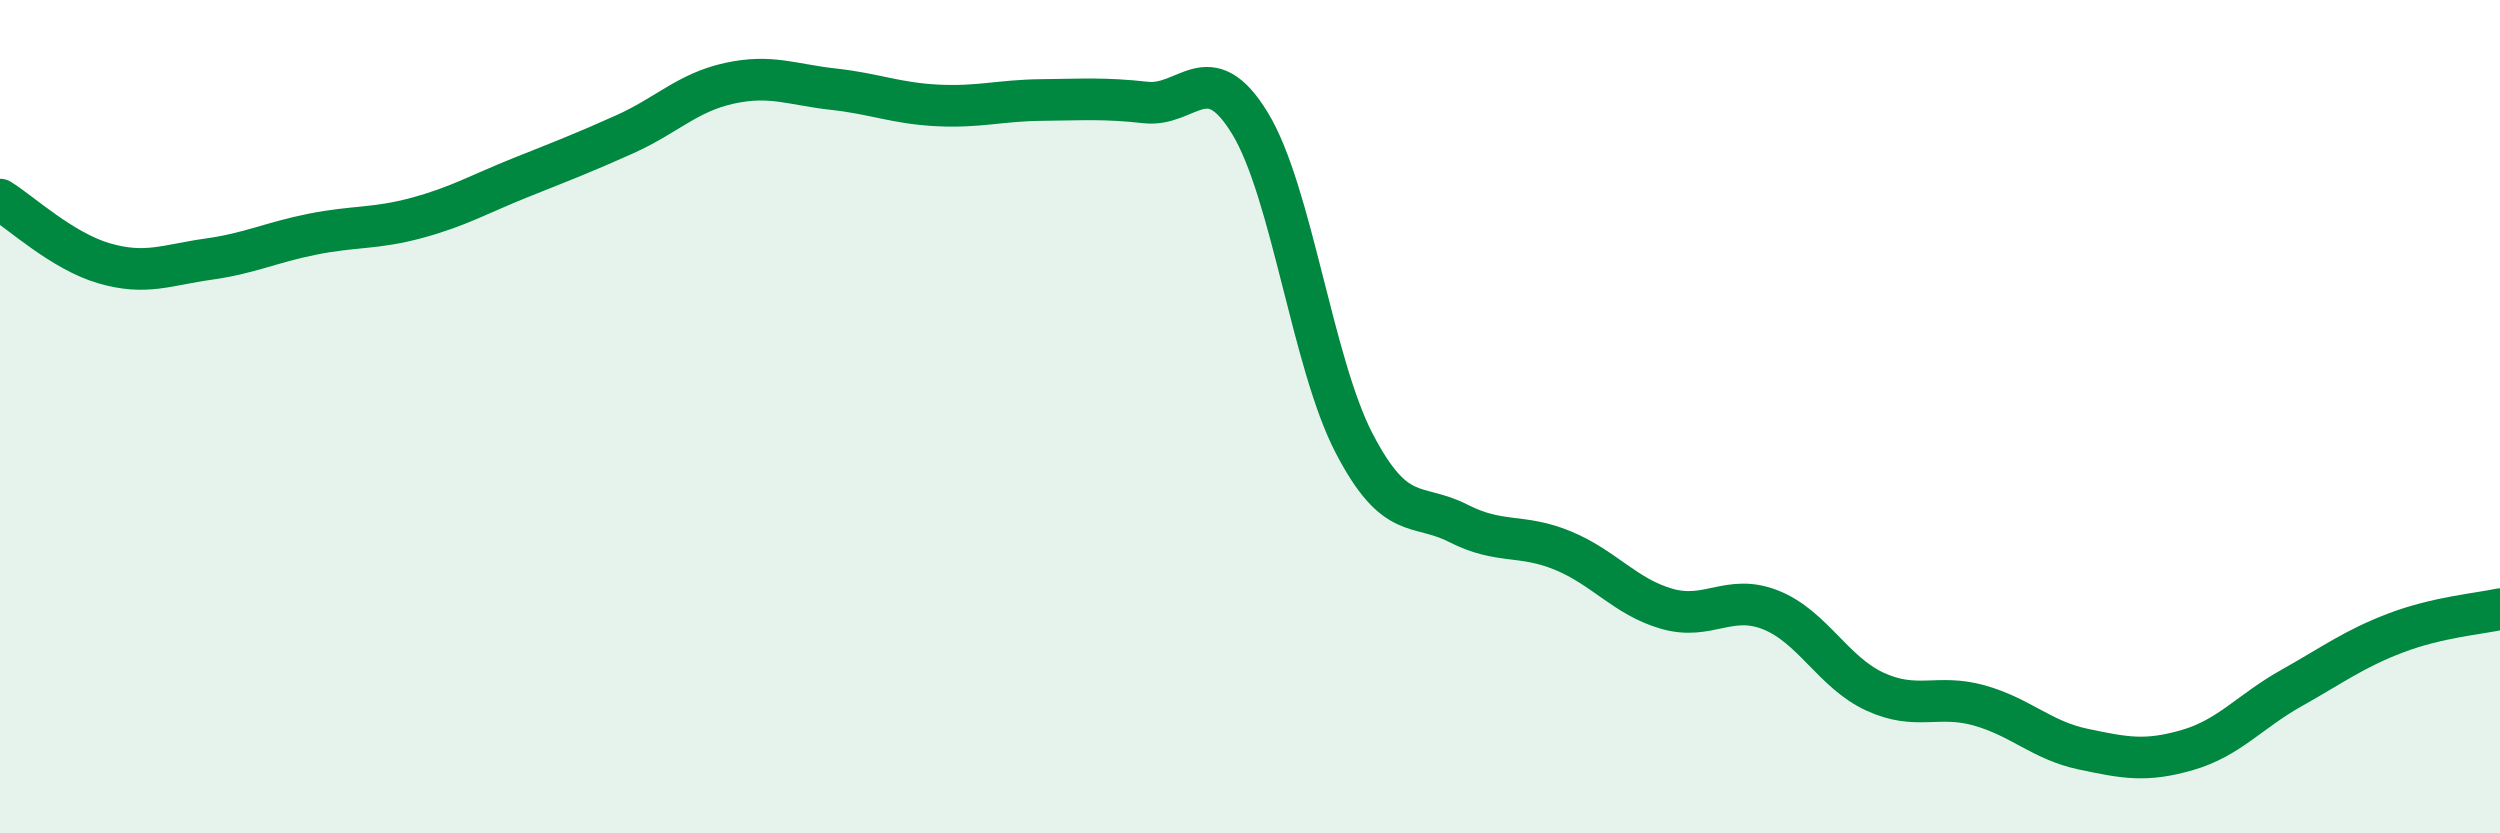 
    <svg width="60" height="20" viewBox="0 0 60 20" xmlns="http://www.w3.org/2000/svg">
      <path
        d="M 0,4.79 C 0.5,5.1 1.5,6.03 2.5,6.32 C 3.5,6.61 4,6.36 5,6.22 C 6,6.08 6.5,5.82 7.5,5.62 C 8.5,5.42 9,5.5 10,5.23 C 11,4.96 11.5,4.66 12.5,4.26 C 13.5,3.86 14,3.67 15,3.22 C 16,2.77 16.5,2.22 17.5,2 C 18.5,1.78 19,2.03 20,2.14 C 21,2.25 21.5,2.48 22.5,2.53 C 23.5,2.58 24,2.41 25,2.4 C 26,2.39 26.5,2.35 27.5,2.46 C 28.5,2.57 29,1.32 30,2.96 C 31,4.6 31.5,8.72 32.5,10.64 C 33.5,12.56 34,12.05 35,12.56 C 36,13.07 36.5,12.8 37.5,13.21 C 38.5,13.62 39,14.32 40,14.61 C 41,14.9 41.5,14.24 42.5,14.64 C 43.5,15.04 44,16.14 45,16.6 C 46,17.06 46.5,16.65 47.5,16.93 C 48.5,17.21 49,17.77 50,17.98 C 51,18.19 51.5,18.29 52.5,18 C 53.5,17.71 54,17.07 55,16.51 C 56,15.95 56.5,15.57 57.5,15.19 C 58.5,14.81 59.5,14.73 60,14.62L60 20L0 20Z"
        fill="#008740"
        opacity="0.1"
        stroke-linecap="round"
        stroke-linejoin="round"
      />
      <path
        d="M 0,4.79 C 0.5,5.1 1.5,6.03 2.5,6.32 C 3.5,6.61 4,6.36 5,6.22 C 6,6.08 6.5,5.82 7.5,5.62 C 8.5,5.42 9,5.5 10,5.23 C 11,4.96 11.5,4.66 12.5,4.26 C 13.5,3.86 14,3.67 15,3.22 C 16,2.77 16.5,2.22 17.5,2 C 18.5,1.78 19,2.03 20,2.14 C 21,2.25 21.5,2.48 22.5,2.53 C 23.5,2.58 24,2.41 25,2.4 C 26,2.39 26.5,2.35 27.5,2.46 C 28.5,2.57 29,1.32 30,2.96 C 31,4.6 31.5,8.72 32.5,10.64 C 33.5,12.56 34,12.05 35,12.56 C 36,13.07 36.5,12.8 37.5,13.21 C 38.5,13.62 39,14.32 40,14.61 C 41,14.9 41.5,14.24 42.5,14.64 C 43.5,15.04 44,16.14 45,16.6 C 46,17.06 46.5,16.65 47.5,16.93 C 48.5,17.21 49,17.77 50,17.98 C 51,18.19 51.5,18.29 52.5,18 C 53.5,17.71 54,17.07 55,16.51 C 56,15.95 56.5,15.57 57.5,15.19 C 58.5,14.81 59.5,14.73 60,14.62"
        stroke="#008740"
        stroke-width="1"
        fill="none"
        stroke-linecap="round"
        stroke-linejoin="round"
      />
    </svg>
  